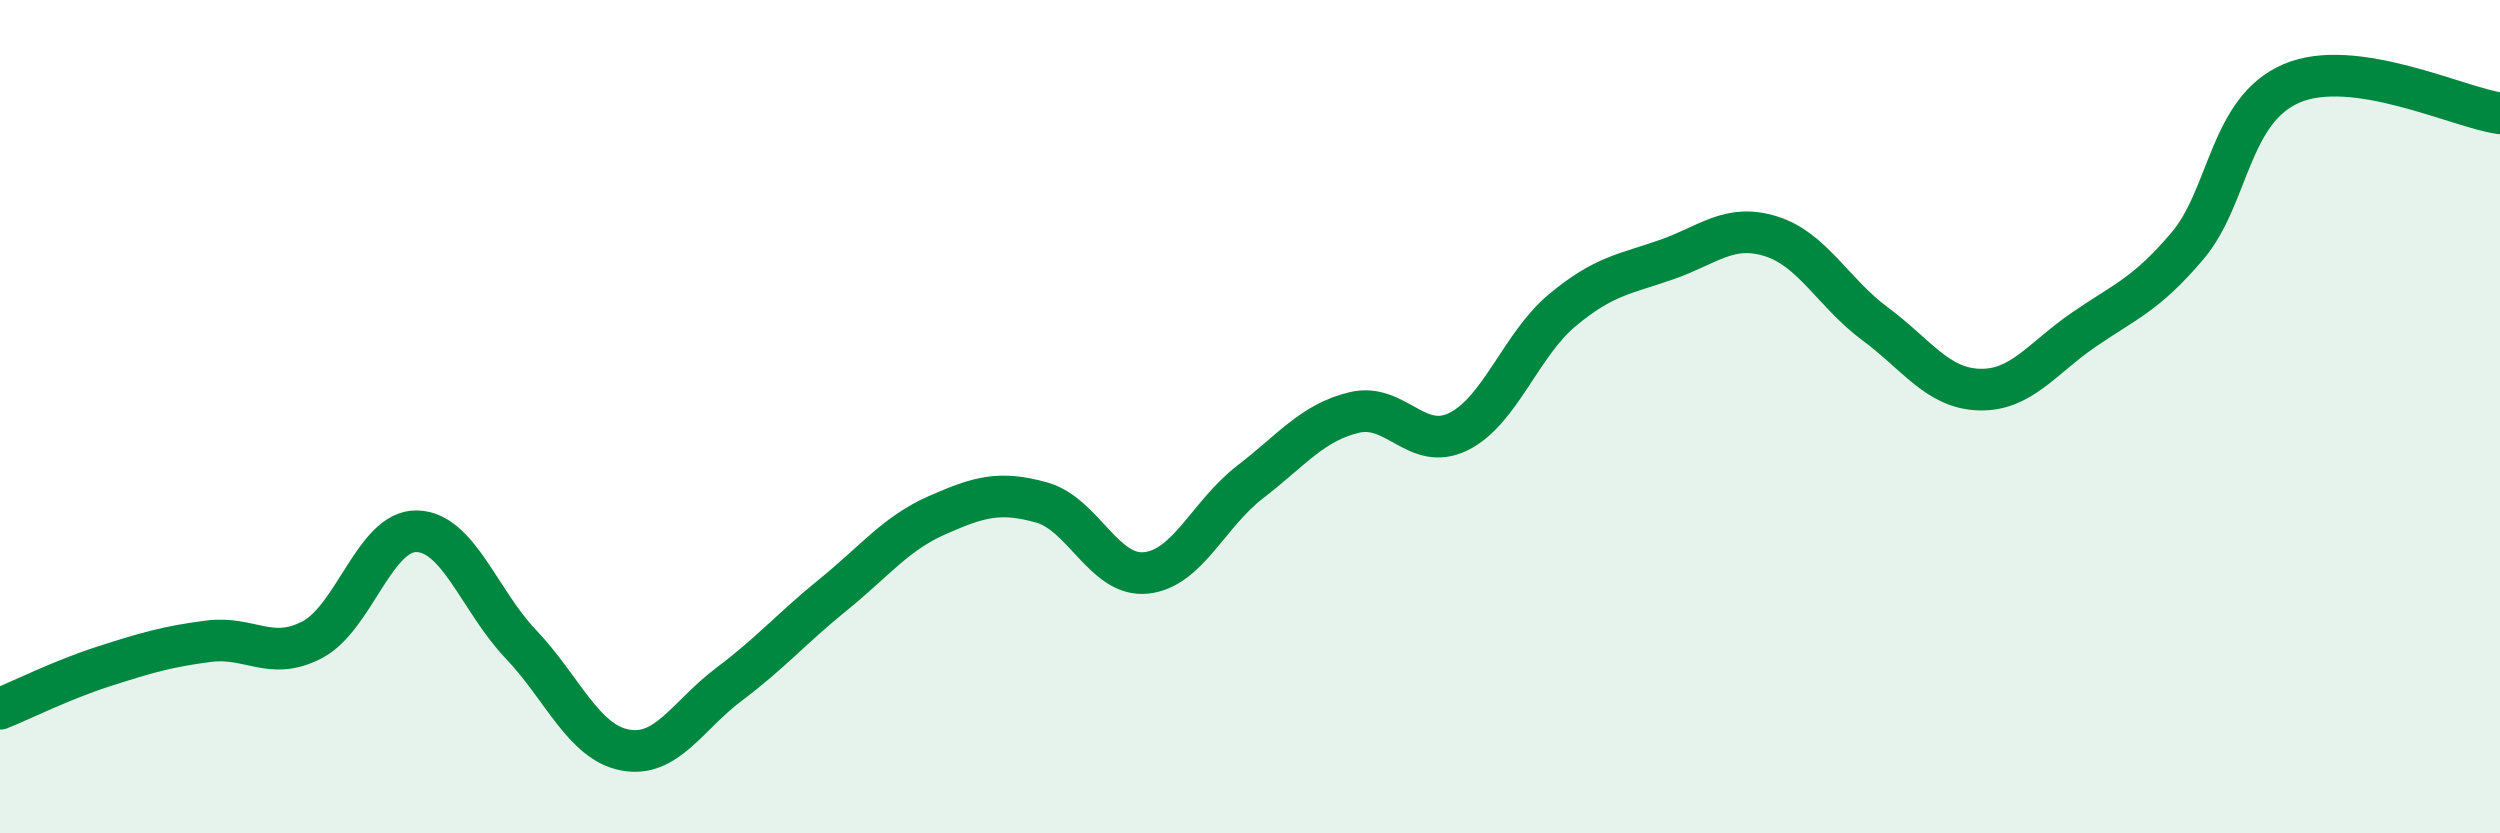 
    <svg width="60" height="20" viewBox="0 0 60 20" xmlns="http://www.w3.org/2000/svg">
      <path
        d="M 0,17.01 C 0.5,16.81 1.5,16.31 2.5,15.99 C 3.5,15.67 4,15.52 5,15.39 C 6,15.26 6.5,15.88 7.5,15.35 C 8.5,14.82 9,12.73 10,12.75 C 11,12.77 11.5,14.41 12.5,15.46 C 13.5,16.51 14,17.81 15,18 C 16,18.19 16.5,17.17 17.5,16.42 C 18.5,15.67 19,15.08 20,14.27 C 21,13.46 21.5,12.8 22.5,12.36 C 23.5,11.92 24,11.78 25,12.06 C 26,12.34 26.5,13.85 27.5,13.75 C 28.5,13.65 29,12.34 30,11.57 C 31,10.8 31.5,10.14 32.5,9.9 C 33.5,9.66 34,10.85 35,10.36 C 36,9.87 36.5,8.27 37.5,7.44 C 38.5,6.61 39,6.58 40,6.23 C 41,5.88 41.5,5.36 42.5,5.67 C 43.5,5.98 44,7.03 45,7.77 C 46,8.51 46.5,9.32 47.5,9.35 C 48.5,9.38 49,8.61 50,7.92 C 51,7.23 51.5,7.08 52.5,5.9 C 53.5,4.72 53.5,2.64 55,2 C 56.5,1.36 59,2.58 60,2.72L60 20L0 20Z"
        fill="#008740"
        opacity="0.1"
        stroke-linecap="round"
        stroke-linejoin="round"
      />
      <path
        d="M 0,17.01 C 0.5,16.81 1.5,16.31 2.5,15.99 C 3.5,15.67 4,15.52 5,15.39 C 6,15.26 6.5,15.88 7.5,15.35 C 8.5,14.82 9,12.73 10,12.75 C 11,12.77 11.5,14.41 12.5,15.46 C 13.5,16.51 14,17.81 15,18 C 16,18.19 16.5,17.17 17.5,16.42 C 18.5,15.67 19,15.08 20,14.27 C 21,13.46 21.5,12.8 22.5,12.36 C 23.5,11.92 24,11.78 25,12.06 C 26,12.34 26.5,13.85 27.5,13.75 C 28.5,13.65 29,12.34 30,11.57 C 31,10.8 31.5,10.14 32.5,9.9 C 33.5,9.66 34,10.85 35,10.36 C 36,9.87 36.5,8.27 37.5,7.44 C 38.5,6.61 39,6.58 40,6.23 C 41,5.88 41.5,5.36 42.5,5.67 C 43.5,5.98 44,7.03 45,7.77 C 46,8.51 46.5,9.32 47.5,9.35 C 48.5,9.38 49,8.61 50,7.92 C 51,7.23 51.5,7.08 52.5,5.9 C 53.5,4.72 53.5,2.64 55,2 C 56.5,1.36 59,2.58 60,2.72"
        stroke="#008740"
        stroke-width="1"
        fill="none"
        stroke-linecap="round"
        stroke-linejoin="round"
      />
    </svg>
  